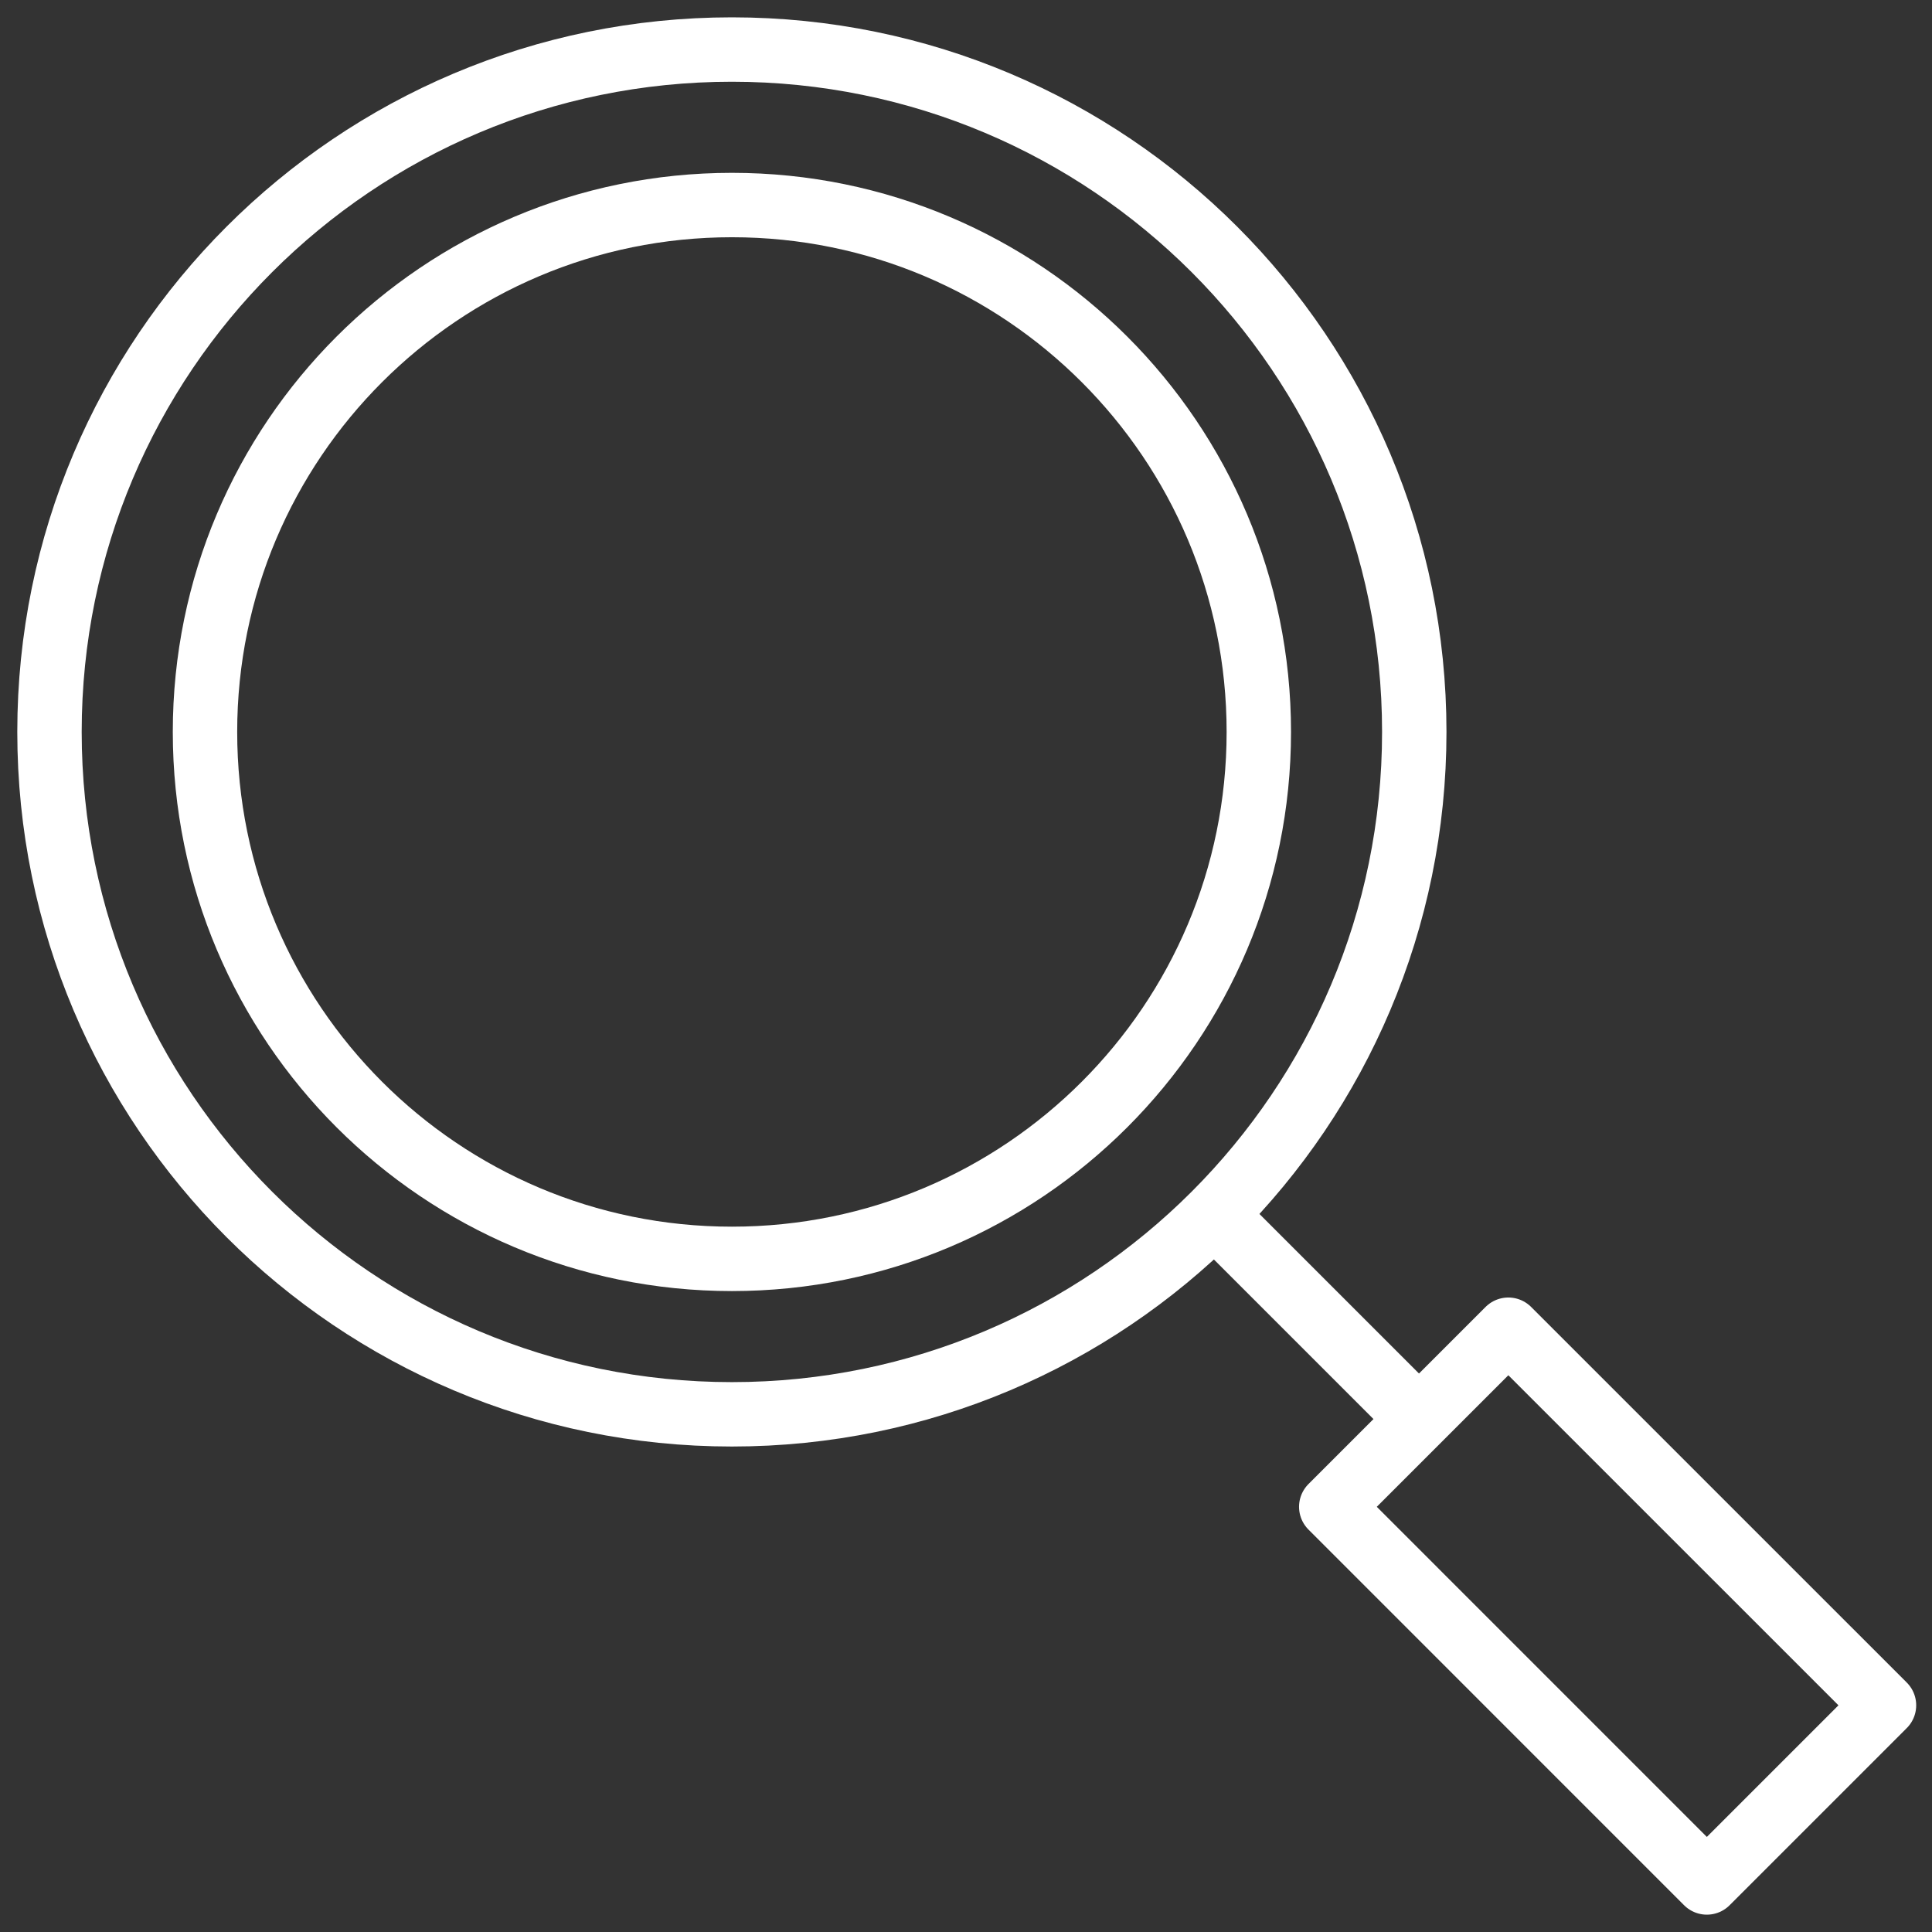 <?xml version="1.0" encoding="UTF-8"?>
<svg xmlns="http://www.w3.org/2000/svg" width="39" height="39" viewBox="0 0 39 39" fill="none">
  <rect x="0" y="0" width="39" height="39" fill="#333333" stroke="none"/>
  <path d="M14.774 28.55C22.382 28.55 28.549 22.383 28.549 14.775C28.549 7.167 22.382 1 14.774 1C7.166 1 0.999 7.167 0.999 14.775C0.999 22.383 7.166 28.55 14.774 28.55Z" stroke="white" stroke-width="1.3" stroke-miterlimit="10" stroke-linejoin="round"></path>
  <path d="M30.448 26.842L26.873 30.417L34.455 38L38.031 34.424L30.448 26.842Z" stroke="white" stroke-width="1.3" stroke-miterlimit="10" stroke-linejoin="round"></path>
  <path d="M24.54 24.541L28.637 28.638" stroke="white" stroke-width="1.3" stroke-miterlimit="10" stroke-linejoin="round"></path>
  <path d="M14.775 25.412C20.649 25.412 25.411 20.65 25.411 14.775C25.411 8.901 20.649 4.139 14.775 4.139C8.9 4.139 4.138 8.901 4.138 14.775C4.138 20.65 8.9 25.412 14.775 25.412Z" stroke="white" stroke-width="1.3" stroke-miterlimit="10" stroke-linejoin="round"></path>
</svg>
